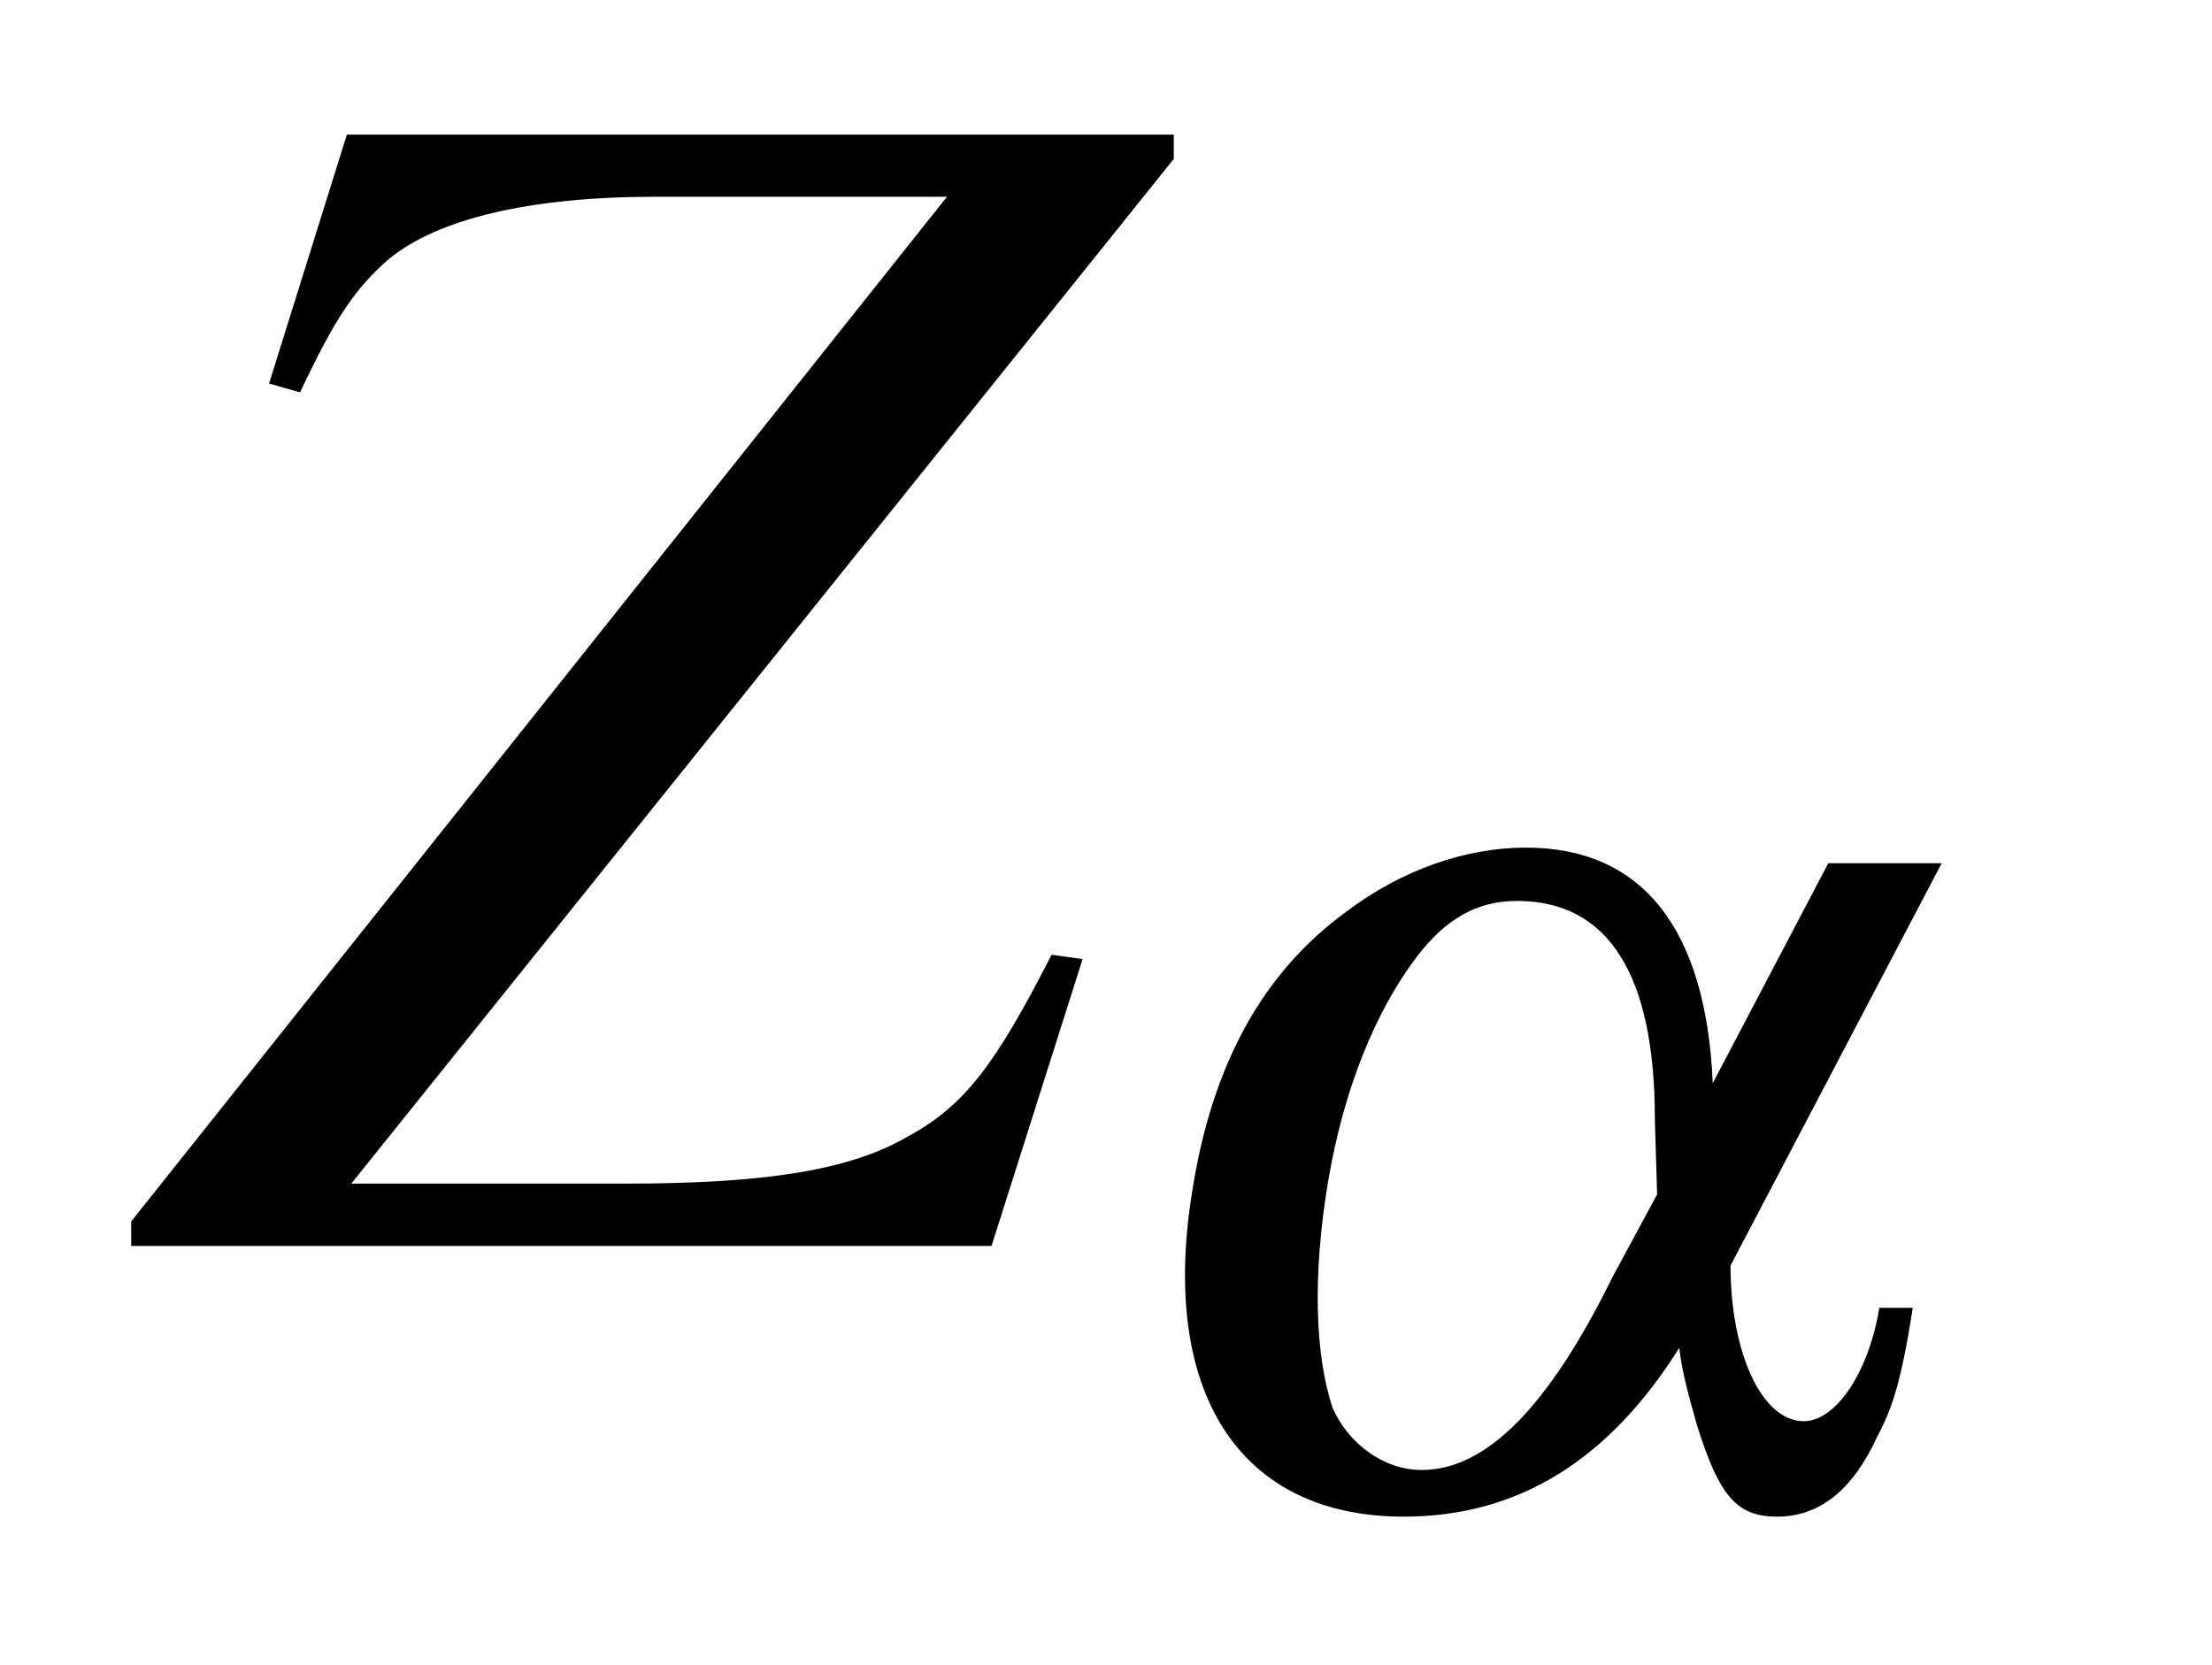 <?xml version="1.0" encoding="UTF-8"?>
<svg xmlns="http://www.w3.org/2000/svg" xmlns:xlink="http://www.w3.org/1999/xlink" viewBox="0 0 15.547 11.704" version="1.2">
<defs>
<g>
<symbol overflow="visible" id="glyph0-0">
<path style="stroke:none;" d=""/>
</symbol>
<symbol overflow="visible" id="glyph0-1">
<path style="stroke:none;" d="M 7.25 -7.812 L 1.438 -7.812 L 0.891 -6.062 L 1.109 -6 C 1.359 -6.531 1.5 -6.734 1.734 -6.938 C 2.078 -7.219 2.719 -7.375 3.609 -7.375 L 5.656 -7.375 L -0.078 -0.172 L -0.078 0 L 5.969 0 L 6.609 -2.016 L 6.391 -2.047 C 6 -1.281 5.781 -0.984 5.375 -0.766 C 4.969 -0.531 4.375 -0.438 3.391 -0.438 L 1.469 -0.438 L 7.25 -7.641 Z M 7.25 -7.812 "/>
</symbol>
<symbol overflow="visible" id="glyph1-0">
<path style="stroke:none;" d=""/>
</symbol>
<symbol overflow="visible" id="glyph1-1">
<path style="stroke:none;" d="M 5.203 -4.484 L 4.391 -2.938 C 4.344 -4.031 3.891 -4.594 3.078 -4.594 C 2.656 -4.594 2.203 -4.438 1.812 -4.141 C 1.234 -3.719 0.875 -3.078 0.734 -2.188 C 0.5 -0.766 1.062 0.109 2.219 0.109 C 3.016 0.109 3.656 -0.281 4.156 -1.078 C 4.172 -0.922 4.219 -0.75 4.281 -0.531 C 4.438 -0.031 4.562 0.109 4.844 0.109 C 5.141 0.109 5.375 -0.078 5.547 -0.453 C 5.656 -0.656 5.719 -0.859 5.797 -1.359 L 5.562 -1.359 C 5.484 -0.891 5.25 -0.562 5.031 -0.562 C 4.734 -0.562 4.516 -1.047 4.516 -1.656 L 6 -4.484 Z M 4 -2.156 L 3.688 -1.578 C 3.234 -0.656 2.797 -0.219 2.344 -0.219 C 2.078 -0.219 1.828 -0.406 1.719 -0.656 C 1.594 -1.031 1.578 -1.594 1.688 -2.25 C 1.797 -2.891 2.016 -3.438 2.312 -3.828 C 2.516 -4.094 2.734 -4.219 3.016 -4.219 C 3.656 -4.219 3.984 -3.703 3.984 -2.688 Z M 4 -2.156 "/>
</symbol>
</g>
</defs>
<g id="surface1">
<g style="fill:rgb(0%,0%,0%);fill-opacity:1;">
  <use xlink:href="#glyph0-1" x="1" y="8.758"/>
</g>
<g style="fill:rgb(0%,0%,0%);fill-opacity:1;">
  <use xlink:href="#glyph1-1" x="7.647" y="10.552"/>
</g>
</g>
</svg>
